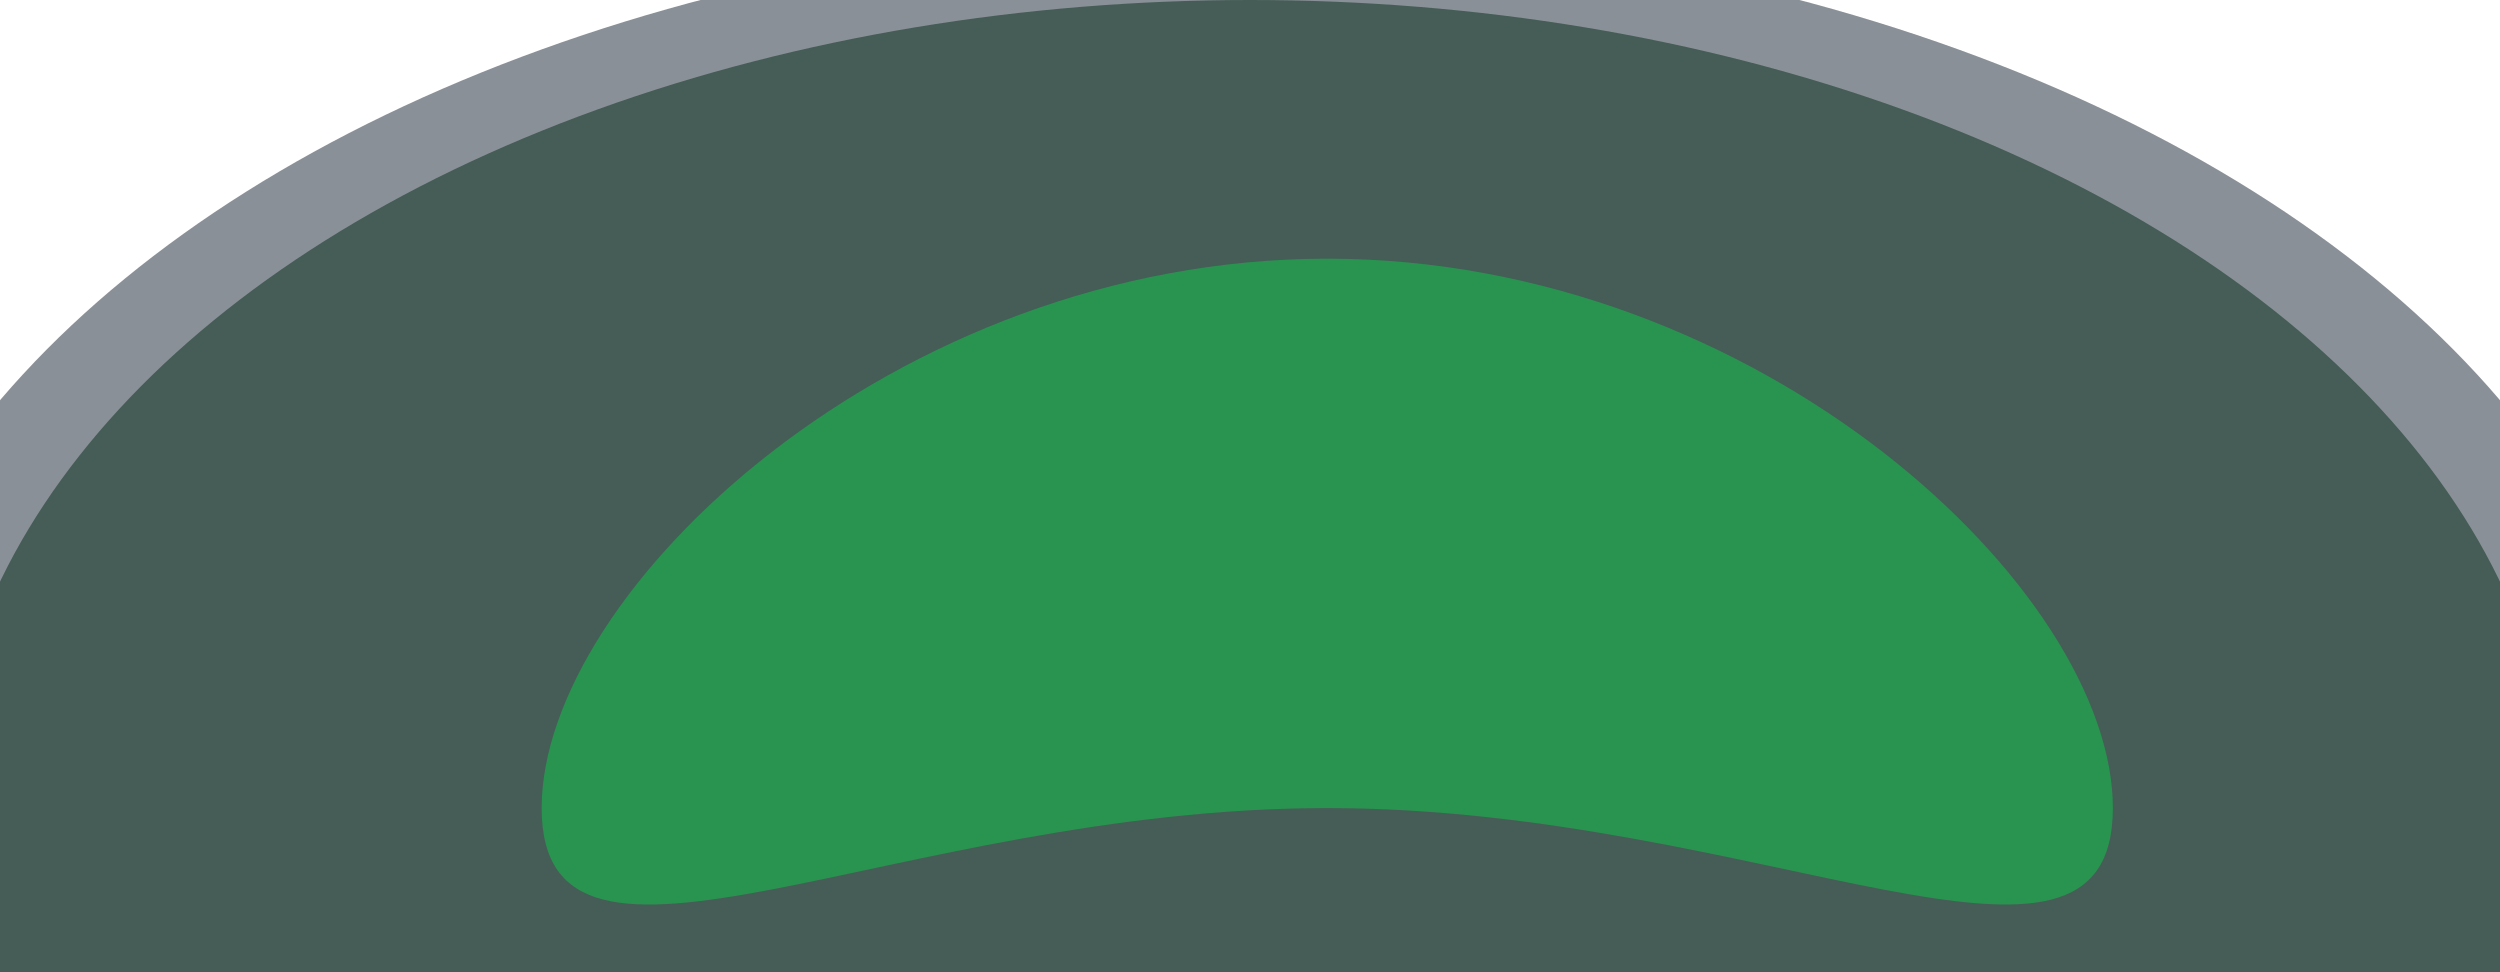 <svg width="1440" height="560" viewBox="0 0 1440 560" fill="none" xmlns="http://www.w3.org/2000/svg">
<g opacity="0.5" filter="url(#filter0_f_1400_5334)">
<ellipse cx="720" cy="471" rx="816" ry="511" fill="#16222F"/>
</g>
<g opacity="0.5" filter="url(#filter1_f_1400_5334)">
<ellipse cx="720" cy="471" rx="752" ry="471" fill="#002915"/>
</g>
<g opacity="0.5" filter="url(#filter2_f_1400_5334)">
<path d="M1217 465.442C1217 590.448 1014.41 465.442 764.5 465.442C514.591 465.442 312 590.448 312 465.442C312 340.436 514.591 149 764.5 149C1014.41 149 1217 340.436 1217 465.442Z" fill="#0CCB4A"/>
</g>
<defs>
<filter id="filter0_f_1400_5334" x="-470" y="-414" width="2380" height="1770" filterUnits="userSpaceOnUse" color-interpolation-filters="sRGB">
<feFlood flood-opacity="0" result="BackgroundImageFix"/>
<feBlend mode="normal" in="SourceGraphic" in2="BackgroundImageFix" result="shape"/>
<feGaussianBlur stdDeviation="187" result="effect1_foregroundBlur_1400_5334"/>
</filter>
<filter id="filter1_f_1400_5334" x="-406" y="-374" width="2252" height="1690" filterUnits="userSpaceOnUse" color-interpolation-filters="sRGB">
<feFlood flood-opacity="0" result="BackgroundImageFix"/>
<feBlend mode="normal" in="SourceGraphic" in2="BackgroundImageFix" result="shape"/>
<feGaussianBlur stdDeviation="187" result="effect1_foregroundBlur_1400_5334"/>
</filter>
<filter id="filter2_f_1400_5334" x="28" y="-135" width="1473" height="940" filterUnits="userSpaceOnUse" color-interpolation-filters="sRGB">
<feFlood flood-opacity="0" result="BackgroundImageFix"/>
<feBlend mode="normal" in="SourceGraphic" in2="BackgroundImageFix" result="shape"/>
<feGaussianBlur stdDeviation="142" result="effect1_foregroundBlur_1400_5334"/>
</filter>
</defs>
</svg>

